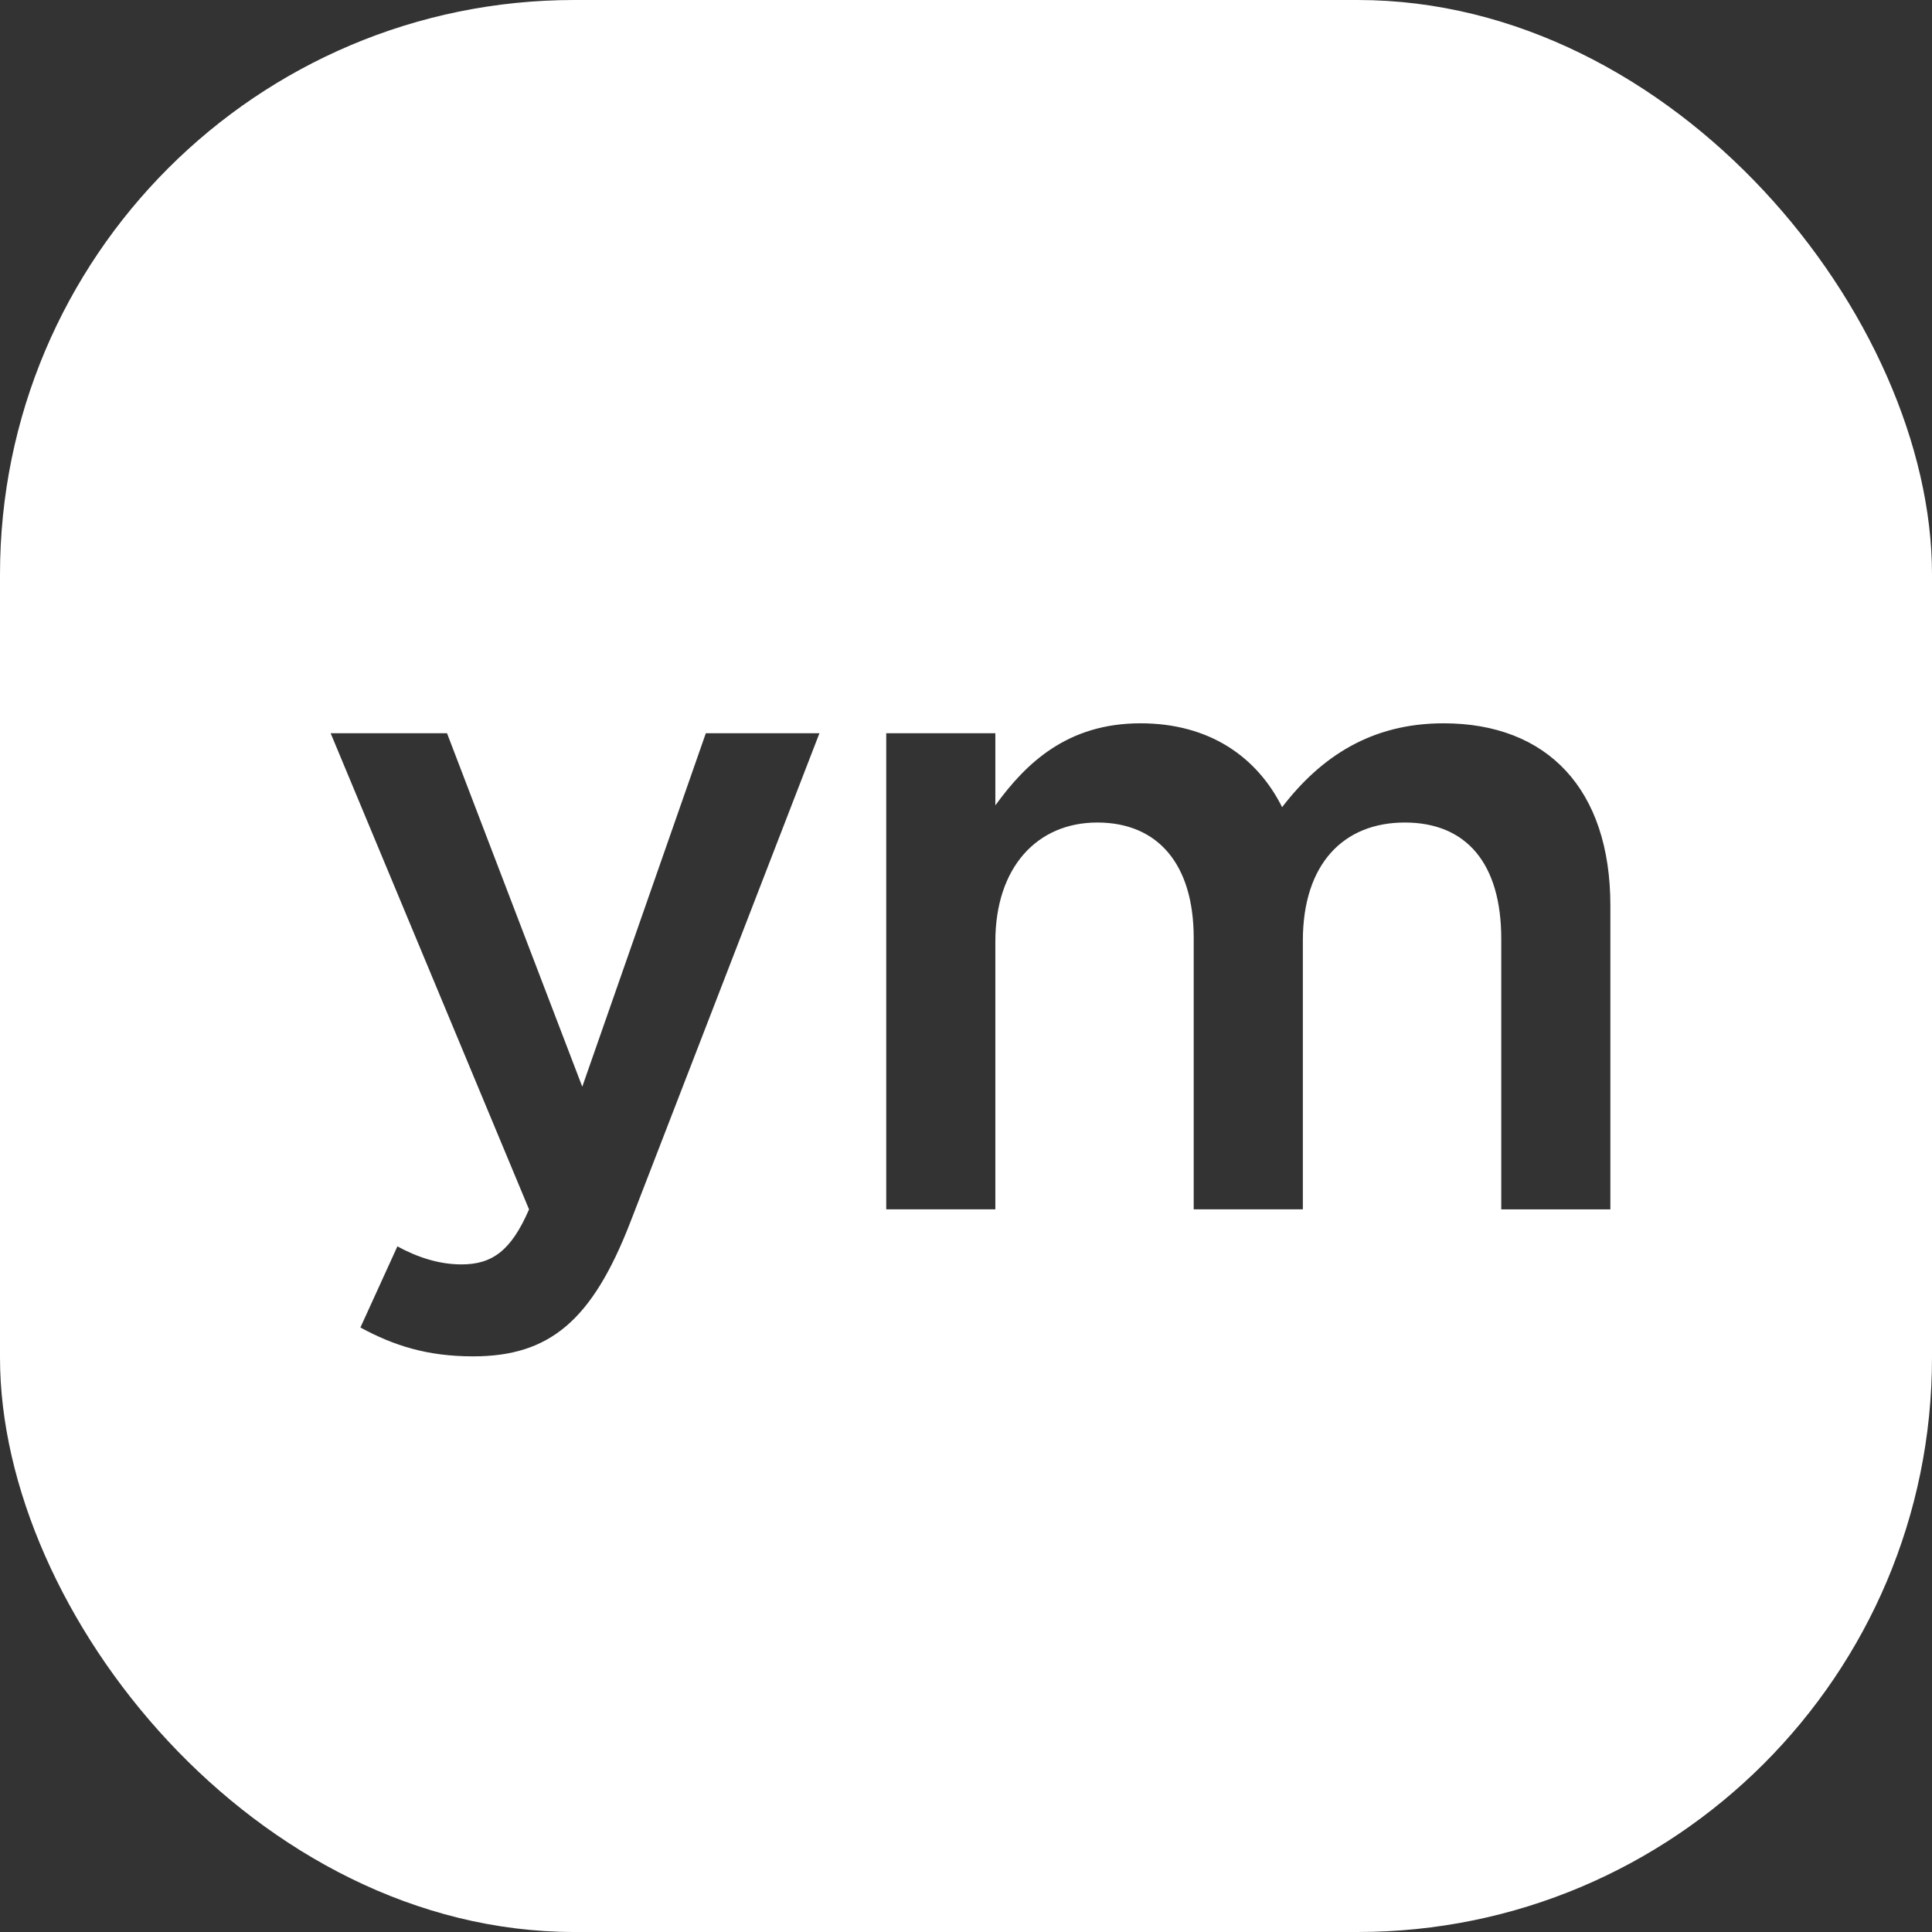 <svg width="42" height="42" viewBox="0 0 42 42" fill="none" xmlns="http://www.w3.org/2000/svg">
<rect x="0" y="0" width="42" height="42" fill="#333333" stroke="none"/>
<g clip-path="url(#clip0_21332_48066)">
<path d="M42 42H0V0H42V42ZM11.501 26.291C11.11 27.193 10.698 27.487 10.031 27.487C9.541 27.487 9.07 27.33 8.639 27.095L7.835 28.859C8.56 29.252 9.286 29.486 10.286 29.486C11.952 29.486 12.873 28.702 13.697 26.585L17.814 15.94H15.344L12.658 23.624L9.718 15.94H7.188L11.501 26.291ZM31.382 15.724C29.813 15.724 28.715 16.449 27.872 17.547C27.323 16.449 26.284 15.724 24.794 15.724C23.207 15.724 22.305 16.587 21.638 17.508V15.94H19.266V26.29H21.638V20.469C21.638 18.861 22.54 17.881 23.854 17.881C25.167 17.881 25.95 18.782 25.95 20.39V26.29H28.323V20.448C28.323 18.782 29.206 17.881 30.539 17.881C31.872 17.881 32.636 18.763 32.636 20.409V26.291H35.008V19.685C35.008 17.155 33.636 15.724 31.382 15.724Z" fill="white"/>
</g>
<defs>
<clipPath id="clip0_21332_48066">
<rect width="42" height="42" rx="12.486" fill="white"/>
</clipPath>
</defs>
</svg>
